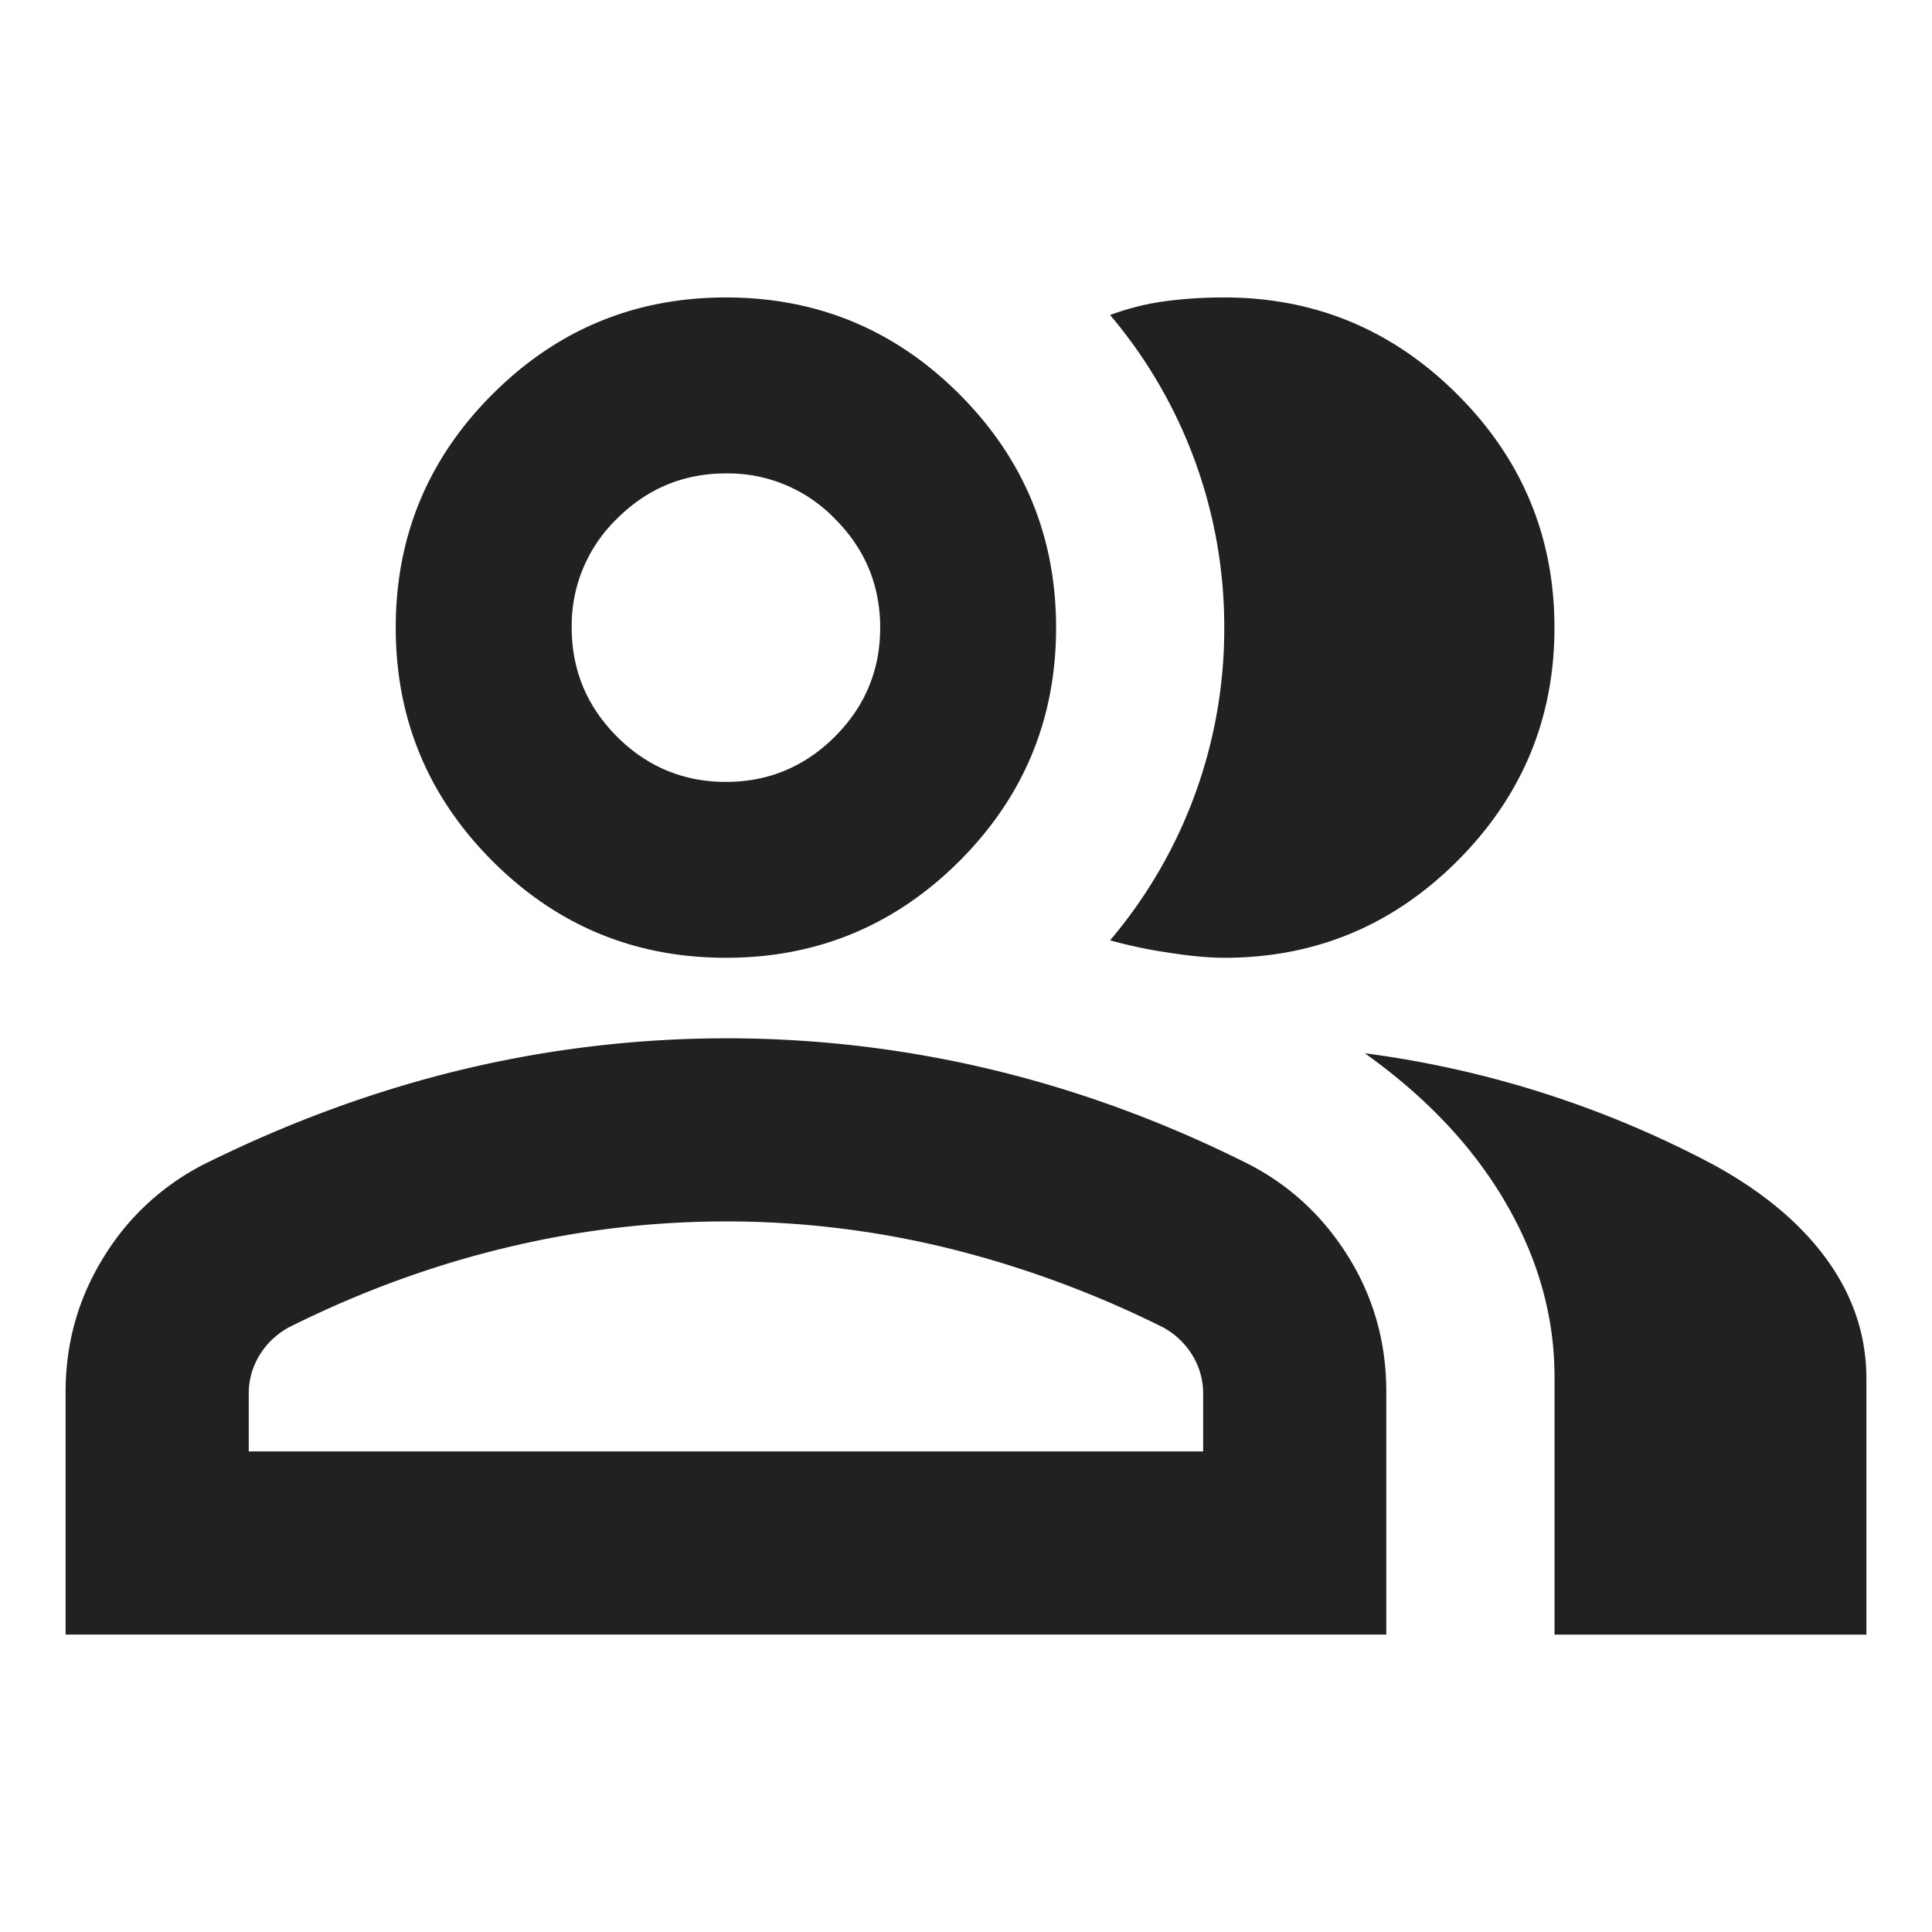 <svg width="24" height="24" fill="none" xmlns="http://www.w3.org/2000/svg"><path d="M.815 20.305V17.29c0-.604.156-1.159.468-1.665a3.116 3.116 0 0 1 1.245-1.159c1.046-.52 2.11-.912 3.192-1.174a14.109 14.109 0 0 1 6.608-.003c1.082.26 2.142.65 3.18 1.171.517.266.932.652 1.245 1.157.312.505.468 1.062.468 1.672v3.016H.815zm18.496 0v-3.197c0-.75-.202-1.472-.607-2.167-.404-.695-.987-1.314-1.75-1.857a12.749 12.749 0 0 1 4.315 1.376c.616.334 1.09.727 1.42 1.18.33.454.496.949.496 1.486v3.18h-3.874zM9.018 11.898c-1.132 0-2.099-.4-2.9-1.201-.801-.802-1.202-1.768-1.202-2.9s.4-2.099 1.202-2.9c.801-.801 1.768-1.202 2.9-1.202s2.098.4 2.9 1.202c.8.801 1.201 1.768 1.201 2.9s-.4 2.098-1.201 2.9c-.802.8-1.768 1.201-2.9 1.201zM19.31 7.797c0 1.128-.402 2.093-1.205 2.897-.803.803-1.768 1.204-2.896 1.204-.188 0-.421-.021-.7-.065a5.838 5.838 0 0 1-.719-.152 5.98 5.98 0 0 0 1.418-3.883 5.986 5.986 0 0 0-1.418-3.885c.237-.087.473-.145.706-.174.233-.03.47-.044.71-.044 1.128 0 2.094.402 2.898 1.205.804.803 1.206 1.769 1.206 2.897zM3.09 18.03h11.856v-.71a.905.905 0 0 0-.137-.49.963.963 0 0 0-.363-.342 12.912 12.912 0 0 0-2.671-.983 11.565 11.565 0 0 0-2.757-.332c-.925 0-1.844.11-2.757.332-.913.221-1.803.549-2.671.983a.963.963 0 0 0-.363.342.906.906 0 0 0-.137.49v.71zm5.927-8.317c.527 0 .978-.187 1.354-.562.375-.376.563-.827.563-1.353 0-.527-.187-.978-.563-1.354a1.842 1.842 0 0 0-1.352-.563c-.527 0-.978.187-1.354.562a1.843 1.843 0 0 0-.563 1.353c0 .526.187.978.562 1.354.375.375.826.563 1.353.563z" fill="#232021"/></svg>
